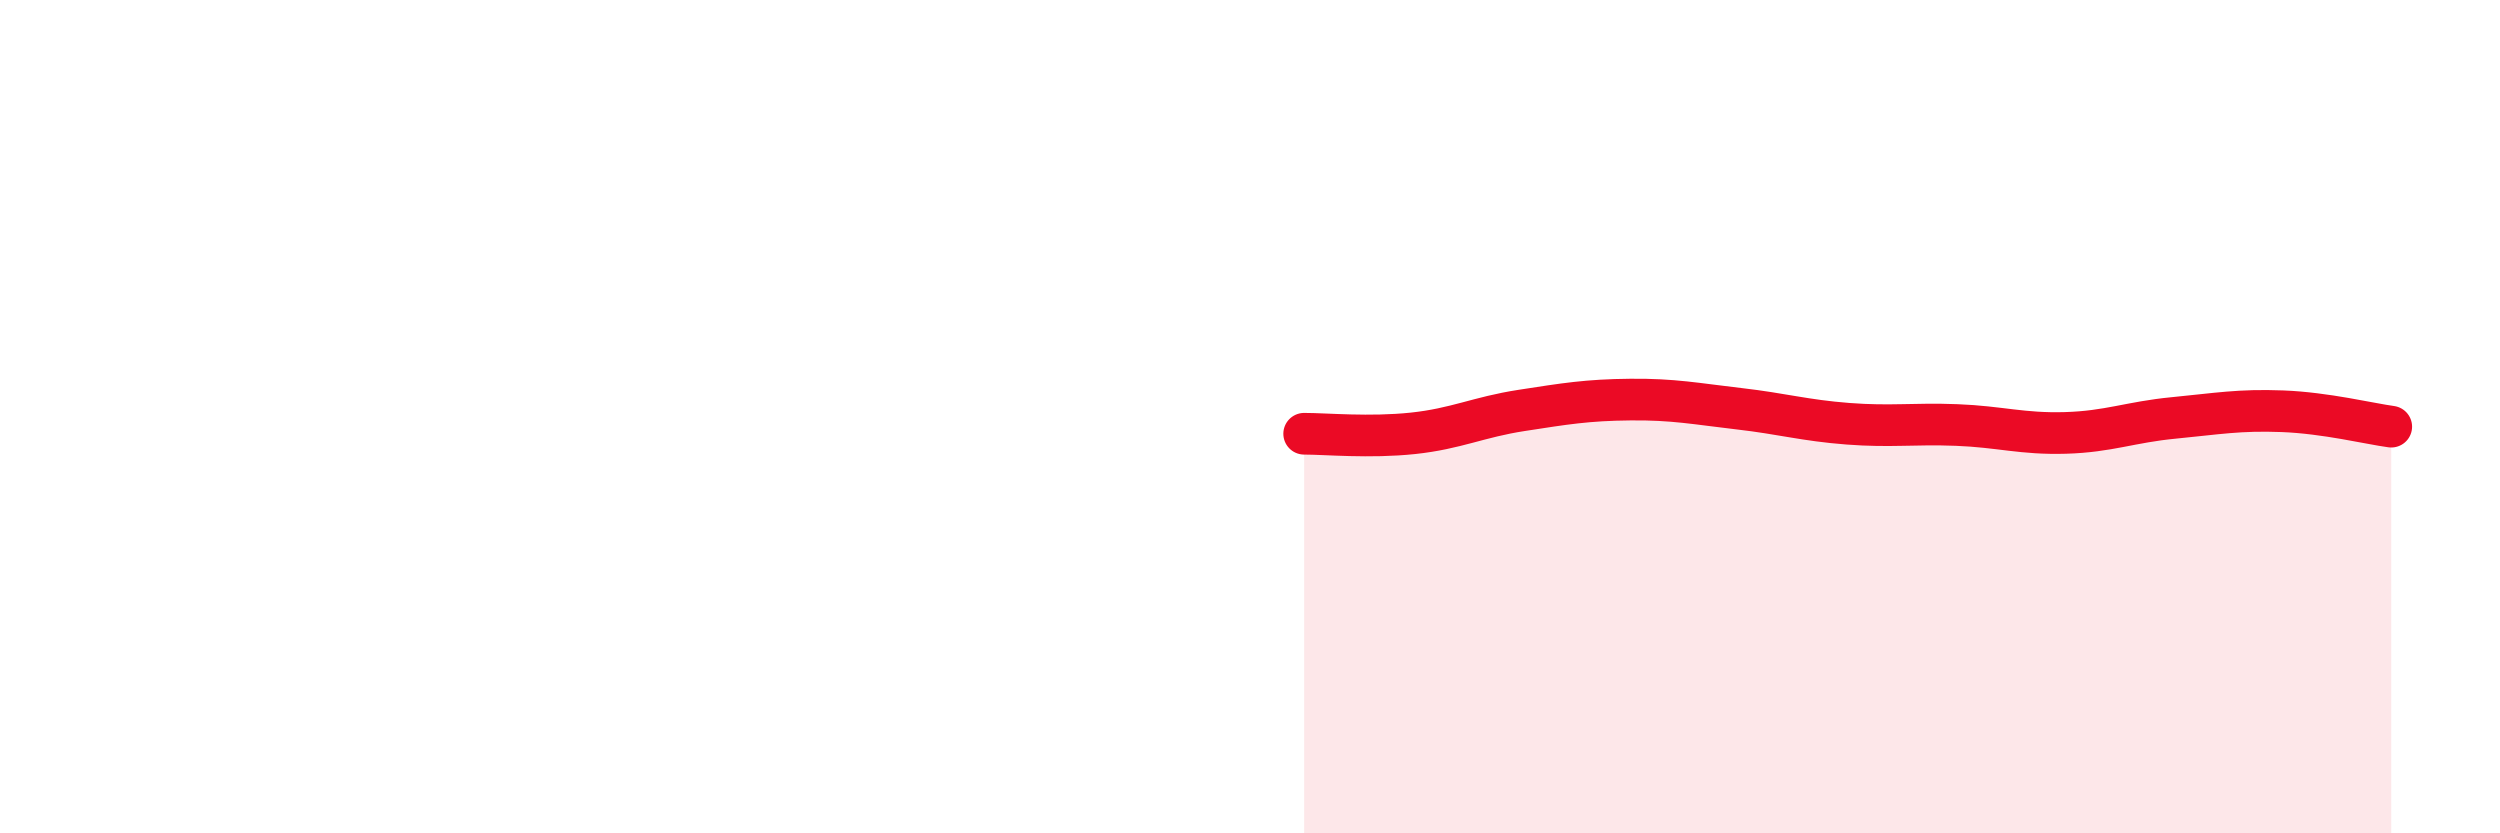
    <svg width="60" height="20" viewBox="0 0 60 20" xmlns="http://www.w3.org/2000/svg">
      <path
        d="M 31.3,10.41 C 31.82,10.41 32.87,10.51 33.91,10.4 C 34.95,10.29 35.48,10.01 36.52,9.85 C 37.56,9.69 38.09,9.6 39.13,9.59 C 40.17,9.58 40.7,9.69 41.74,9.81 C 42.78,9.93 43.31,10.09 44.35,10.17 C 45.39,10.25 45.92,10.16 46.96,10.2 C 48,10.24 48.53,10.42 49.57,10.39 C 50.61,10.36 51.13,10.13 52.17,10.03 C 53.21,9.93 53.74,9.83 54.78,9.87 C 55.82,9.91 56.87,10.17 57.39,10.24L57.39 20L31.3 20Z"
        fill="#EB0A25"
        opacity="0.1"
        stroke-linecap="round"
        stroke-linejoin="round"
      />
      <path
        d="M 31.3,10.41 C 31.82,10.41 32.87,10.51 33.91,10.4 C 34.95,10.29 35.48,10.01 36.52,9.85 C 37.56,9.69 38.09,9.6 39.13,9.59 C 40.17,9.58 40.7,9.69 41.74,9.81 C 42.78,9.93 43.31,10.09 44.35,10.17 C 45.39,10.25 45.92,10.16 46.96,10.2 C 48,10.24 48.53,10.42 49.57,10.39 C 50.61,10.36 51.13,10.13 52.17,10.03 C 53.21,9.93 53.74,9.83 54.78,9.87 C 55.82,9.91 56.87,10.17 57.39,10.24"
        stroke="#EB0A25"
        stroke-width="1"
        fill="none"
        stroke-linecap="round"
        stroke-linejoin="round"
      />
    </svg>
  